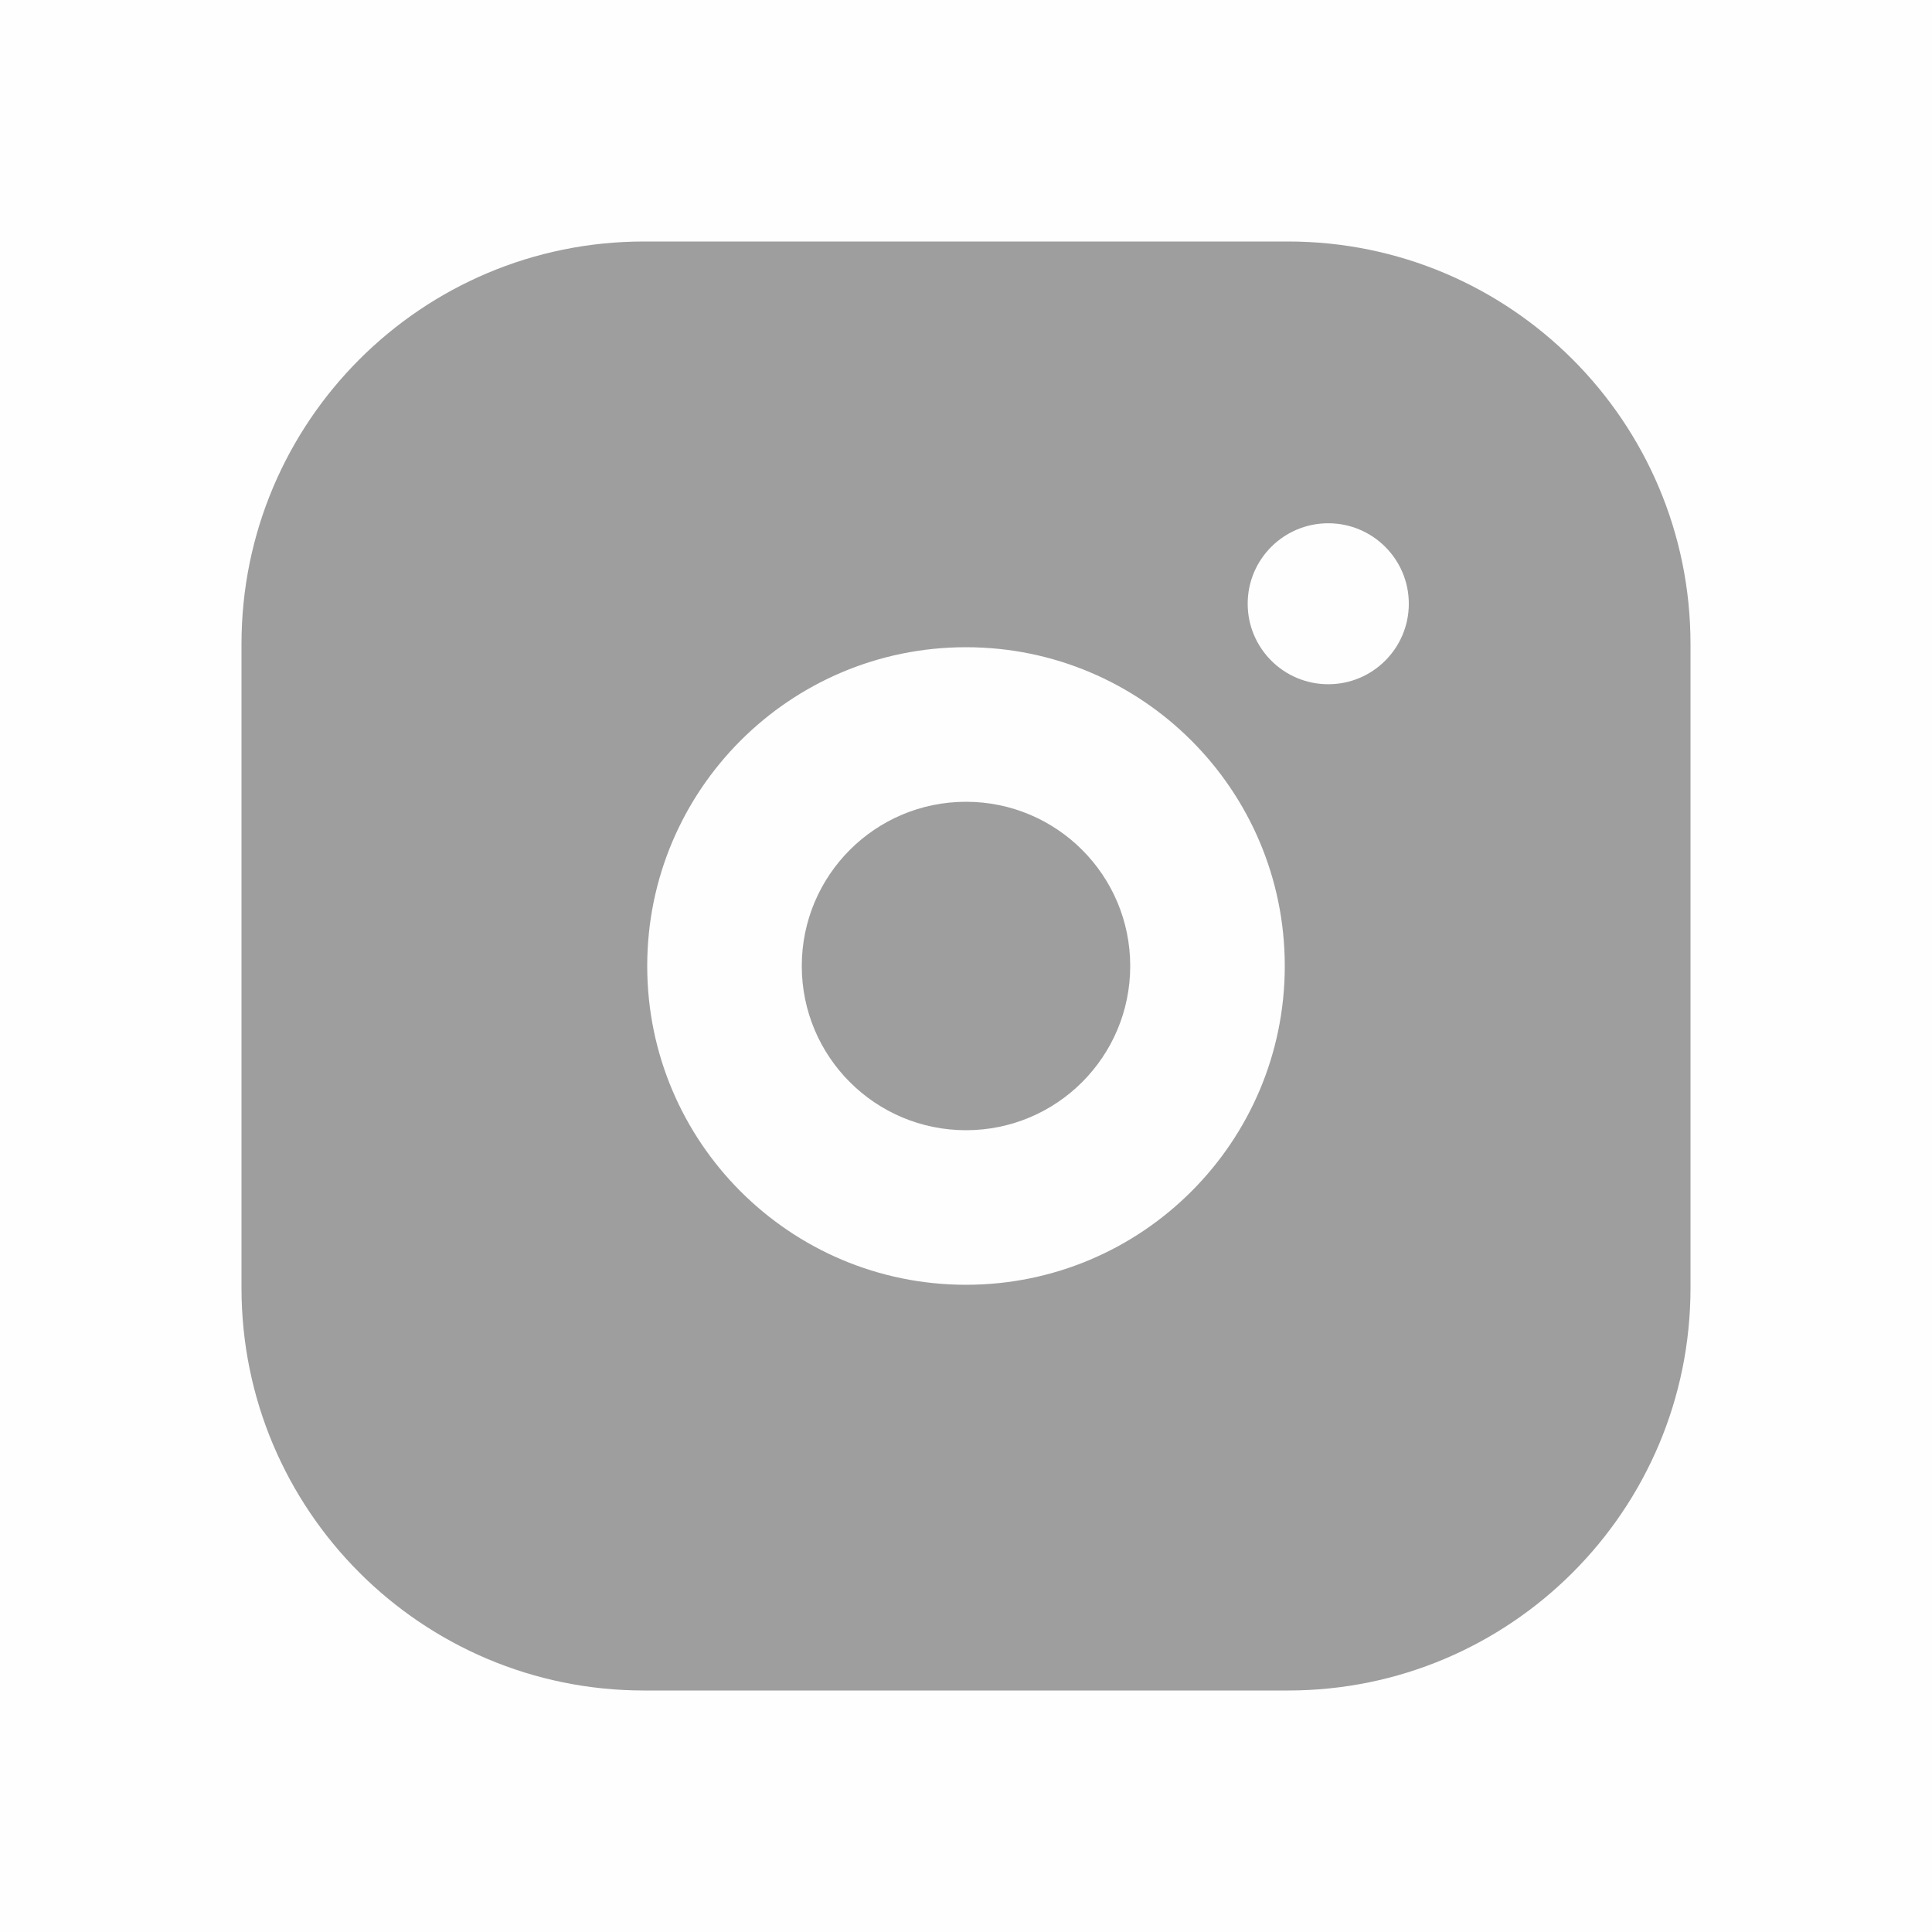 <svg width="25" height="25" viewBox="0 0 25 25" fill="none" xmlns="http://www.w3.org/2000/svg">
<path d="M25 0V25H0V0H25Z" fill="#9E9E9E" fill-opacity="0.01"/>
<path d="M16.667 3.125C19.543 3.125 21.875 5.457 21.875 8.333V16.667C21.875 19.543 19.543 21.875 16.667 21.875H8.333C5.457 21.875 3.125 19.543 3.125 16.667V8.333C3.125 5.457 5.457 3.125 8.333 3.125H16.667ZM12.5 8.375C10.222 8.375 8.375 10.222 8.375 12.5C8.375 14.778 10.222 16.625 12.5 16.625C14.778 16.625 16.625 14.778 16.625 12.5C16.625 10.222 14.778 8.375 12.5 8.375ZM12.5 10.375C13.674 10.375 14.625 11.326 14.625 12.5C14.625 13.674 13.674 14.625 12.5 14.625C11.326 14.625 10.375 13.674 10.375 12.5C10.375 11.326 11.326 10.375 12.5 10.375ZM17.188 6.771C16.612 6.771 16.145 7.237 16.145 7.812C16.145 8.388 16.612 8.854 17.188 8.854C17.763 8.854 18.23 8.388 18.23 7.812C18.23 7.237 17.763 6.771 17.188 6.771Z" fill="#9E9E9E"/>
</svg>
